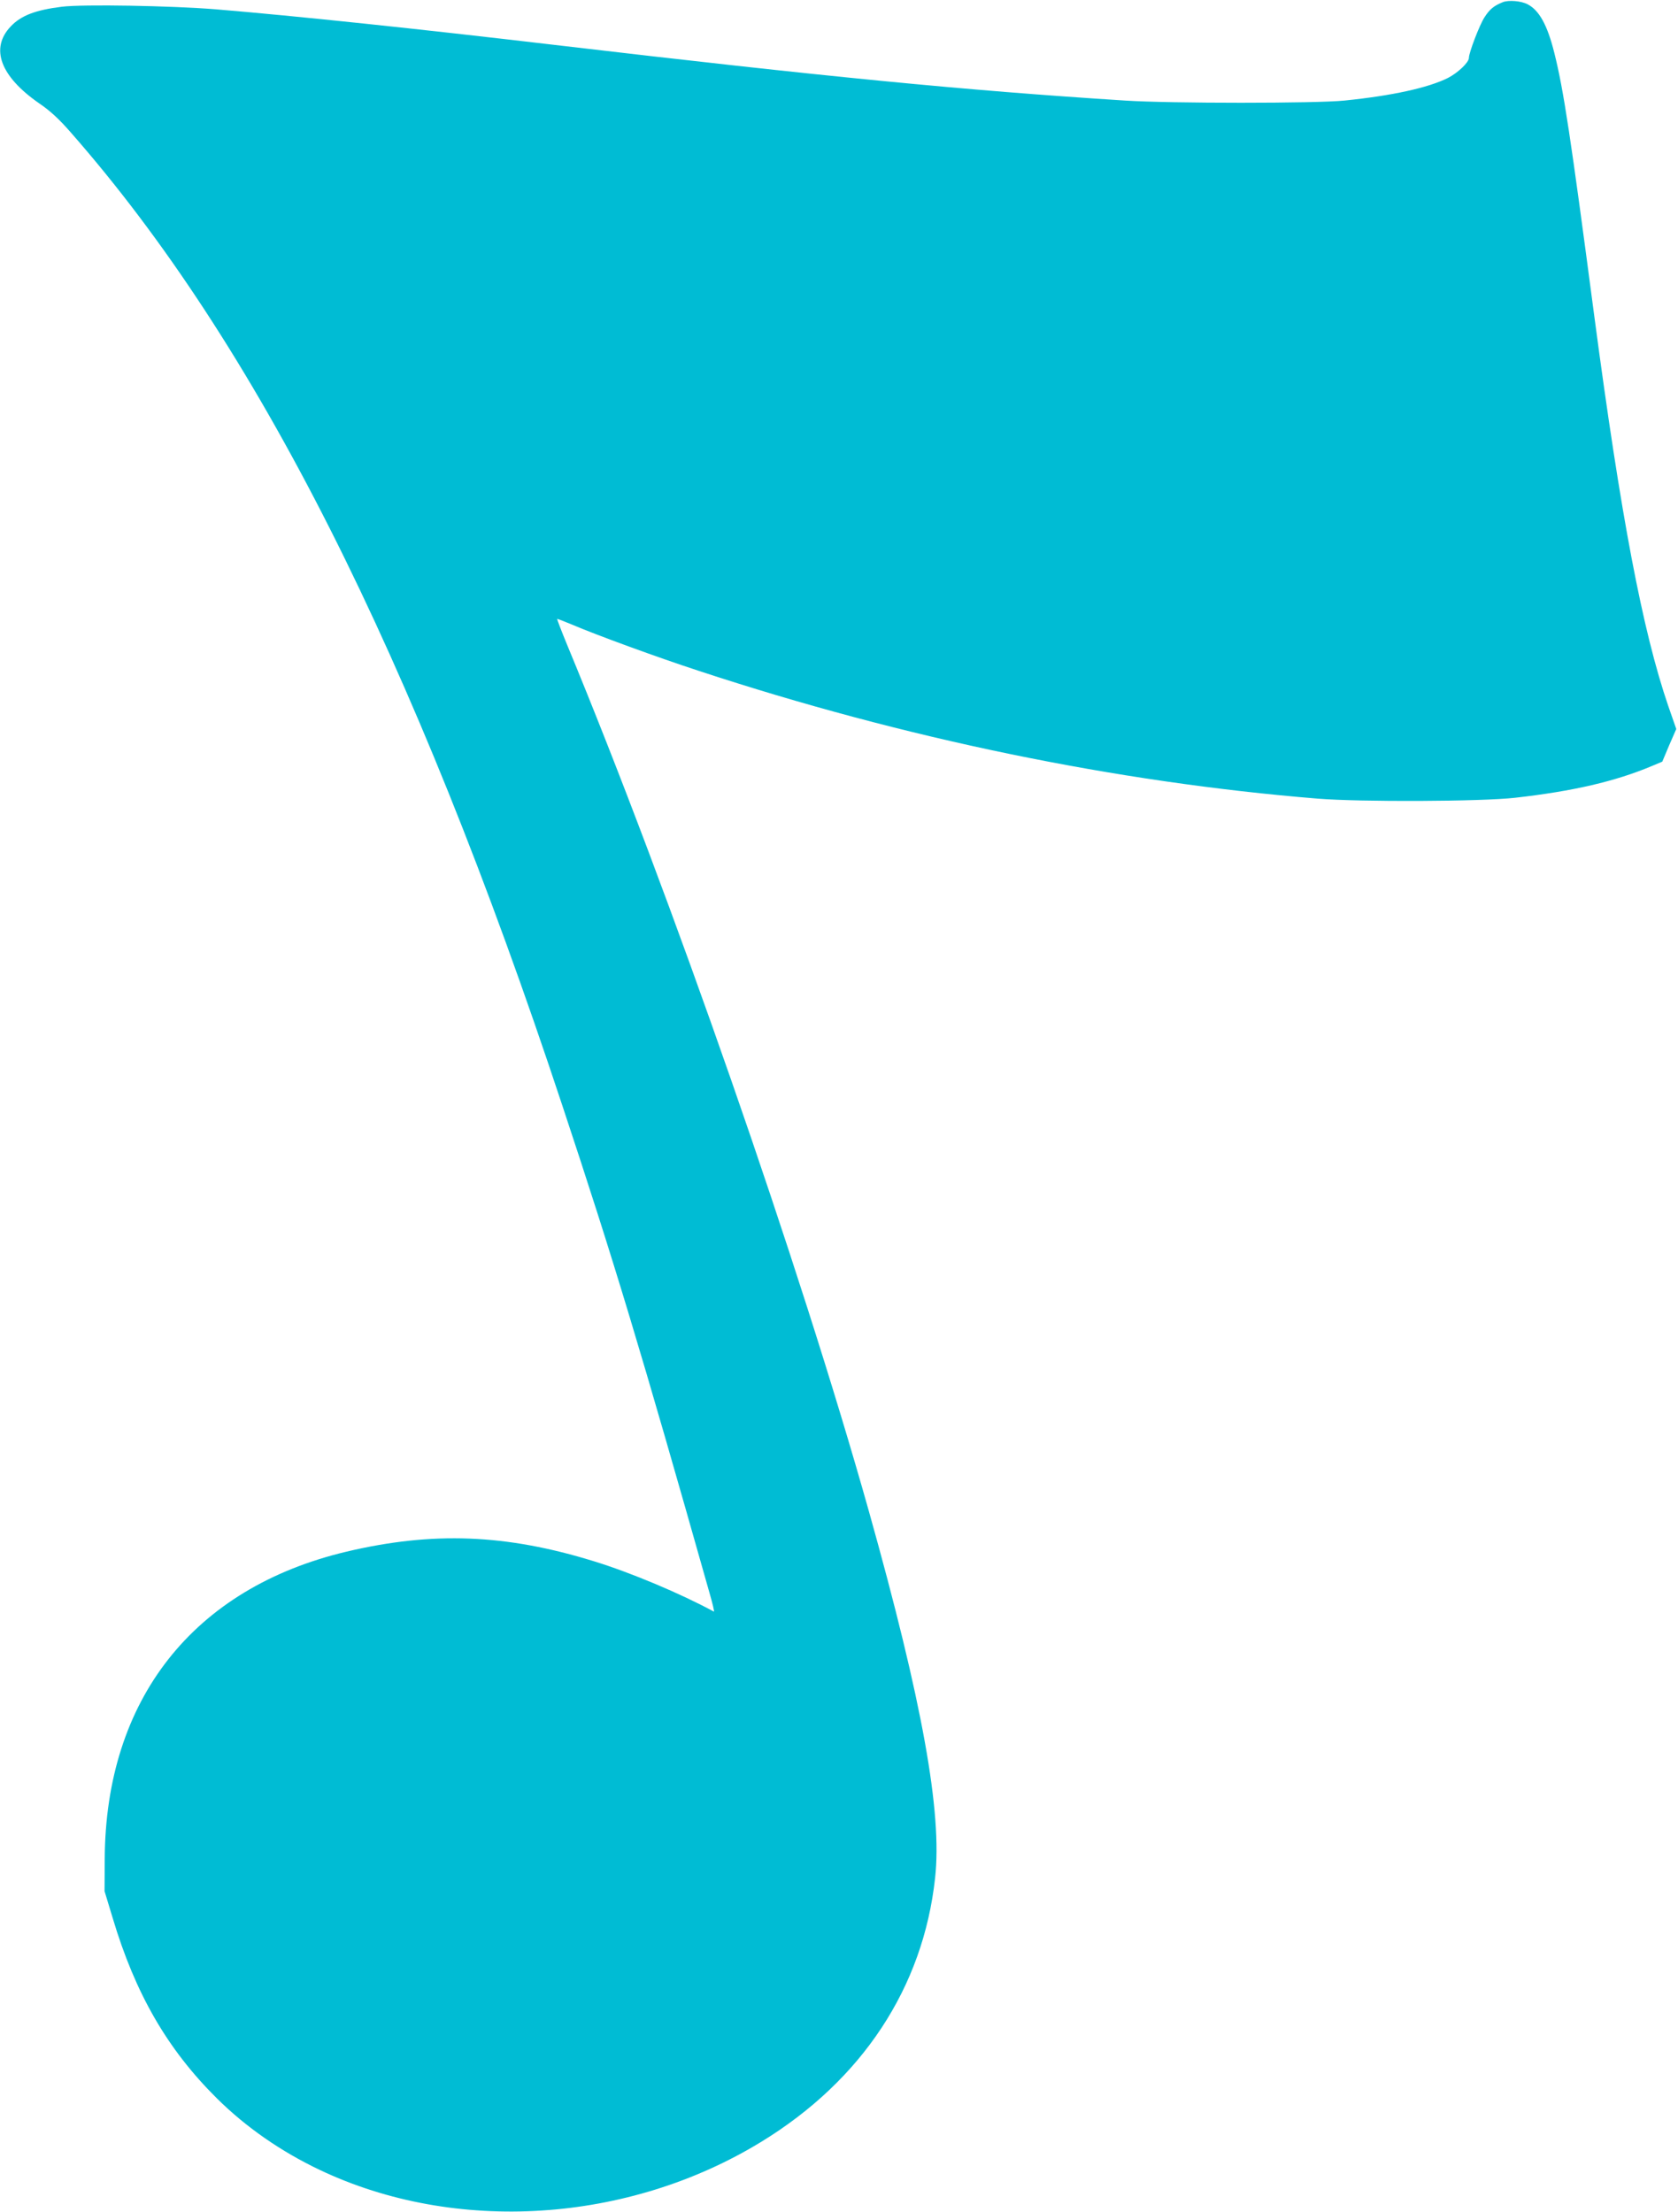 <?xml version="1.0" standalone="no"?>
<!DOCTYPE svg PUBLIC "-//W3C//DTD SVG 20010904//EN"
 "http://www.w3.org/TR/2001/REC-SVG-20010904/DTD/svg10.dtd">
<svg version="1.0" xmlns="http://www.w3.org/2000/svg"
 width="971pt" height="1280pt" viewBox="0 0 971 1280"
 preserveAspectRatio="xMidYMid meet">
<g transform="translate(0,1280) scale(0.1,-0.1)"
fill="#00bcd4" stroke="none">
<path d="M8695 12787 c-51 -21 -75 -40 -106 -89 -28 -44 -89 -203 -89 -233 0
-26 -63 -86 -121 -116 -114 -57 -323 -103 -599 -131 -164 -17 -1007 -17 -1270
0 -926 59 -1728 137 -3300 322 -798 94 -1493 167 -1960 206 -260 21 -771 30
-892 15 -153 -19 -236 -51 -295 -113 -122 -127 -62 -290 165 -447 62 -42 115
-91 182 -168 1070 -1219 1980 -3020 2843 -5628 302 -910 458 -1429 851 -2818
19 -65 31 -116 27 -114 -194 105 -479 225 -693 291 -510 158 -934 174 -1433
56 -888 -211 -1395 -857 -1399 -1780 l-1 -185 47 -155 c131 -439 317 -760 602
-1043 169 -168 373 -309 596 -415 785 -373 1785 -309 2556 163 583 357 936
892 1005 1526 42 379 -74 1021 -382 2119 -401 1427 -1143 3561 -1748 5020 -33
80 -58 146 -57 148 2 1 39 -13 84 -32 140 -60 498 -191 737 -269 1191 -392
2414 -644 3580 -739 247 -20 950 -17 1142 5 337 38 580 95 790 183 l62 26 40
95 41 94 -46 132 c-149 435 -275 1097 -429 2262 -137 1040 -177 1305 -231
1520 -40 160 -87 245 -154 280 -38 20 -111 26 -145 12z"/>
</g>
</svg>
